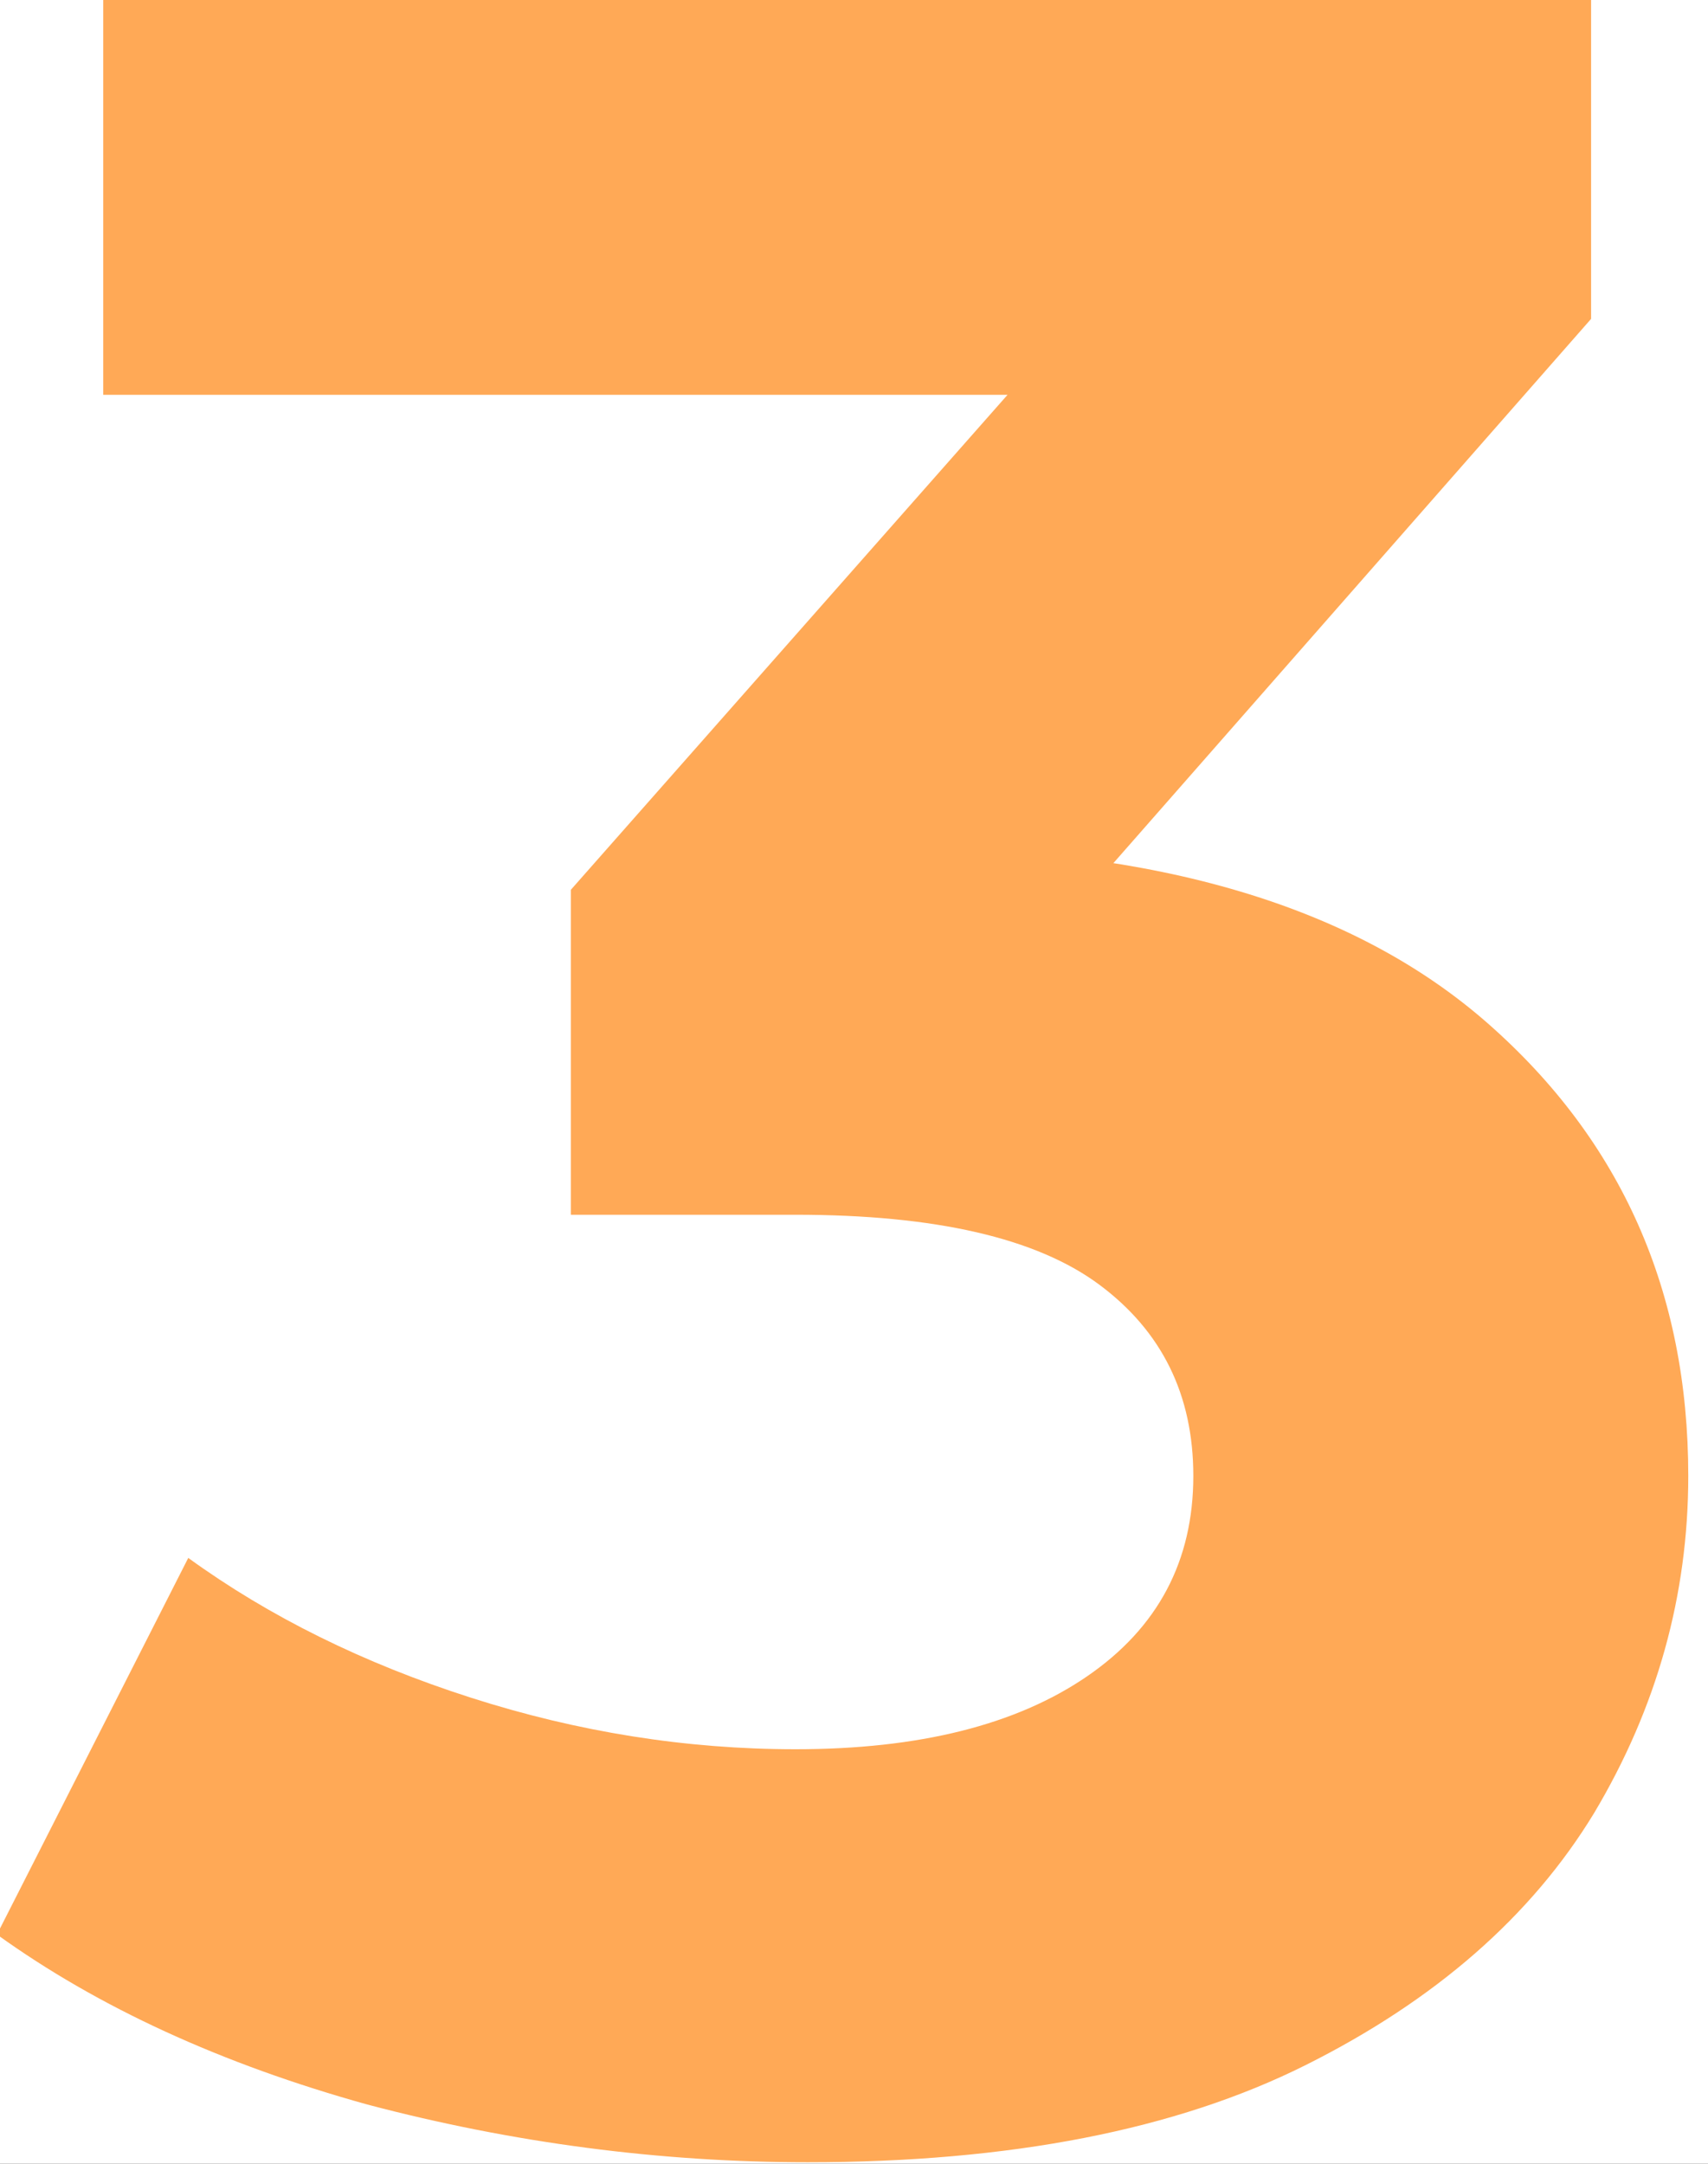 <svg xmlns="http://www.w3.org/2000/svg" width="45" height="57" fill="none"><rect width="100%" height="100%" fill="#333333" stroke="none"/><g clip-path="url(#a)"><path fill="#fff" d="M0 0h45v57H0z"/><path fill="#FFA956" d="M21.28 56.96c-3.893 0-7.76-.507-11.6-1.52-3.84-1.067-7.093-2.56-9.76-4.48l5.04-9.92c2.133 1.547 4.613 2.773 7.44 3.68s5.68 1.36 8.56 1.36c3.253 0 5.813-.64 7.68-1.92 1.867-1.28 2.8-3.04 2.8-5.28 0-2.133-.827-3.813-2.48-5.04-1.653-1.227-4.32-1.84-8-1.84h-5.92v-8.56l15.6-17.68 1.44 4.64H2.72V0h39.2v8.4L26.4 26.08l-6.56-3.76h3.76c6.88 0 12.08 1.547 15.6 4.64 3.52 3.093 5.28 7.067 5.28 11.92 0 3.147-.827 6.107-2.48 8.88-1.653 2.72-4.187 4.933-7.6 6.64-3.413 1.707-7.787 2.56-13.12 2.56Z"/></g><defs><clipPath id="a"><path fill="#fff" d="M0 0h45v57H0z"/></clipPath></defs></svg>